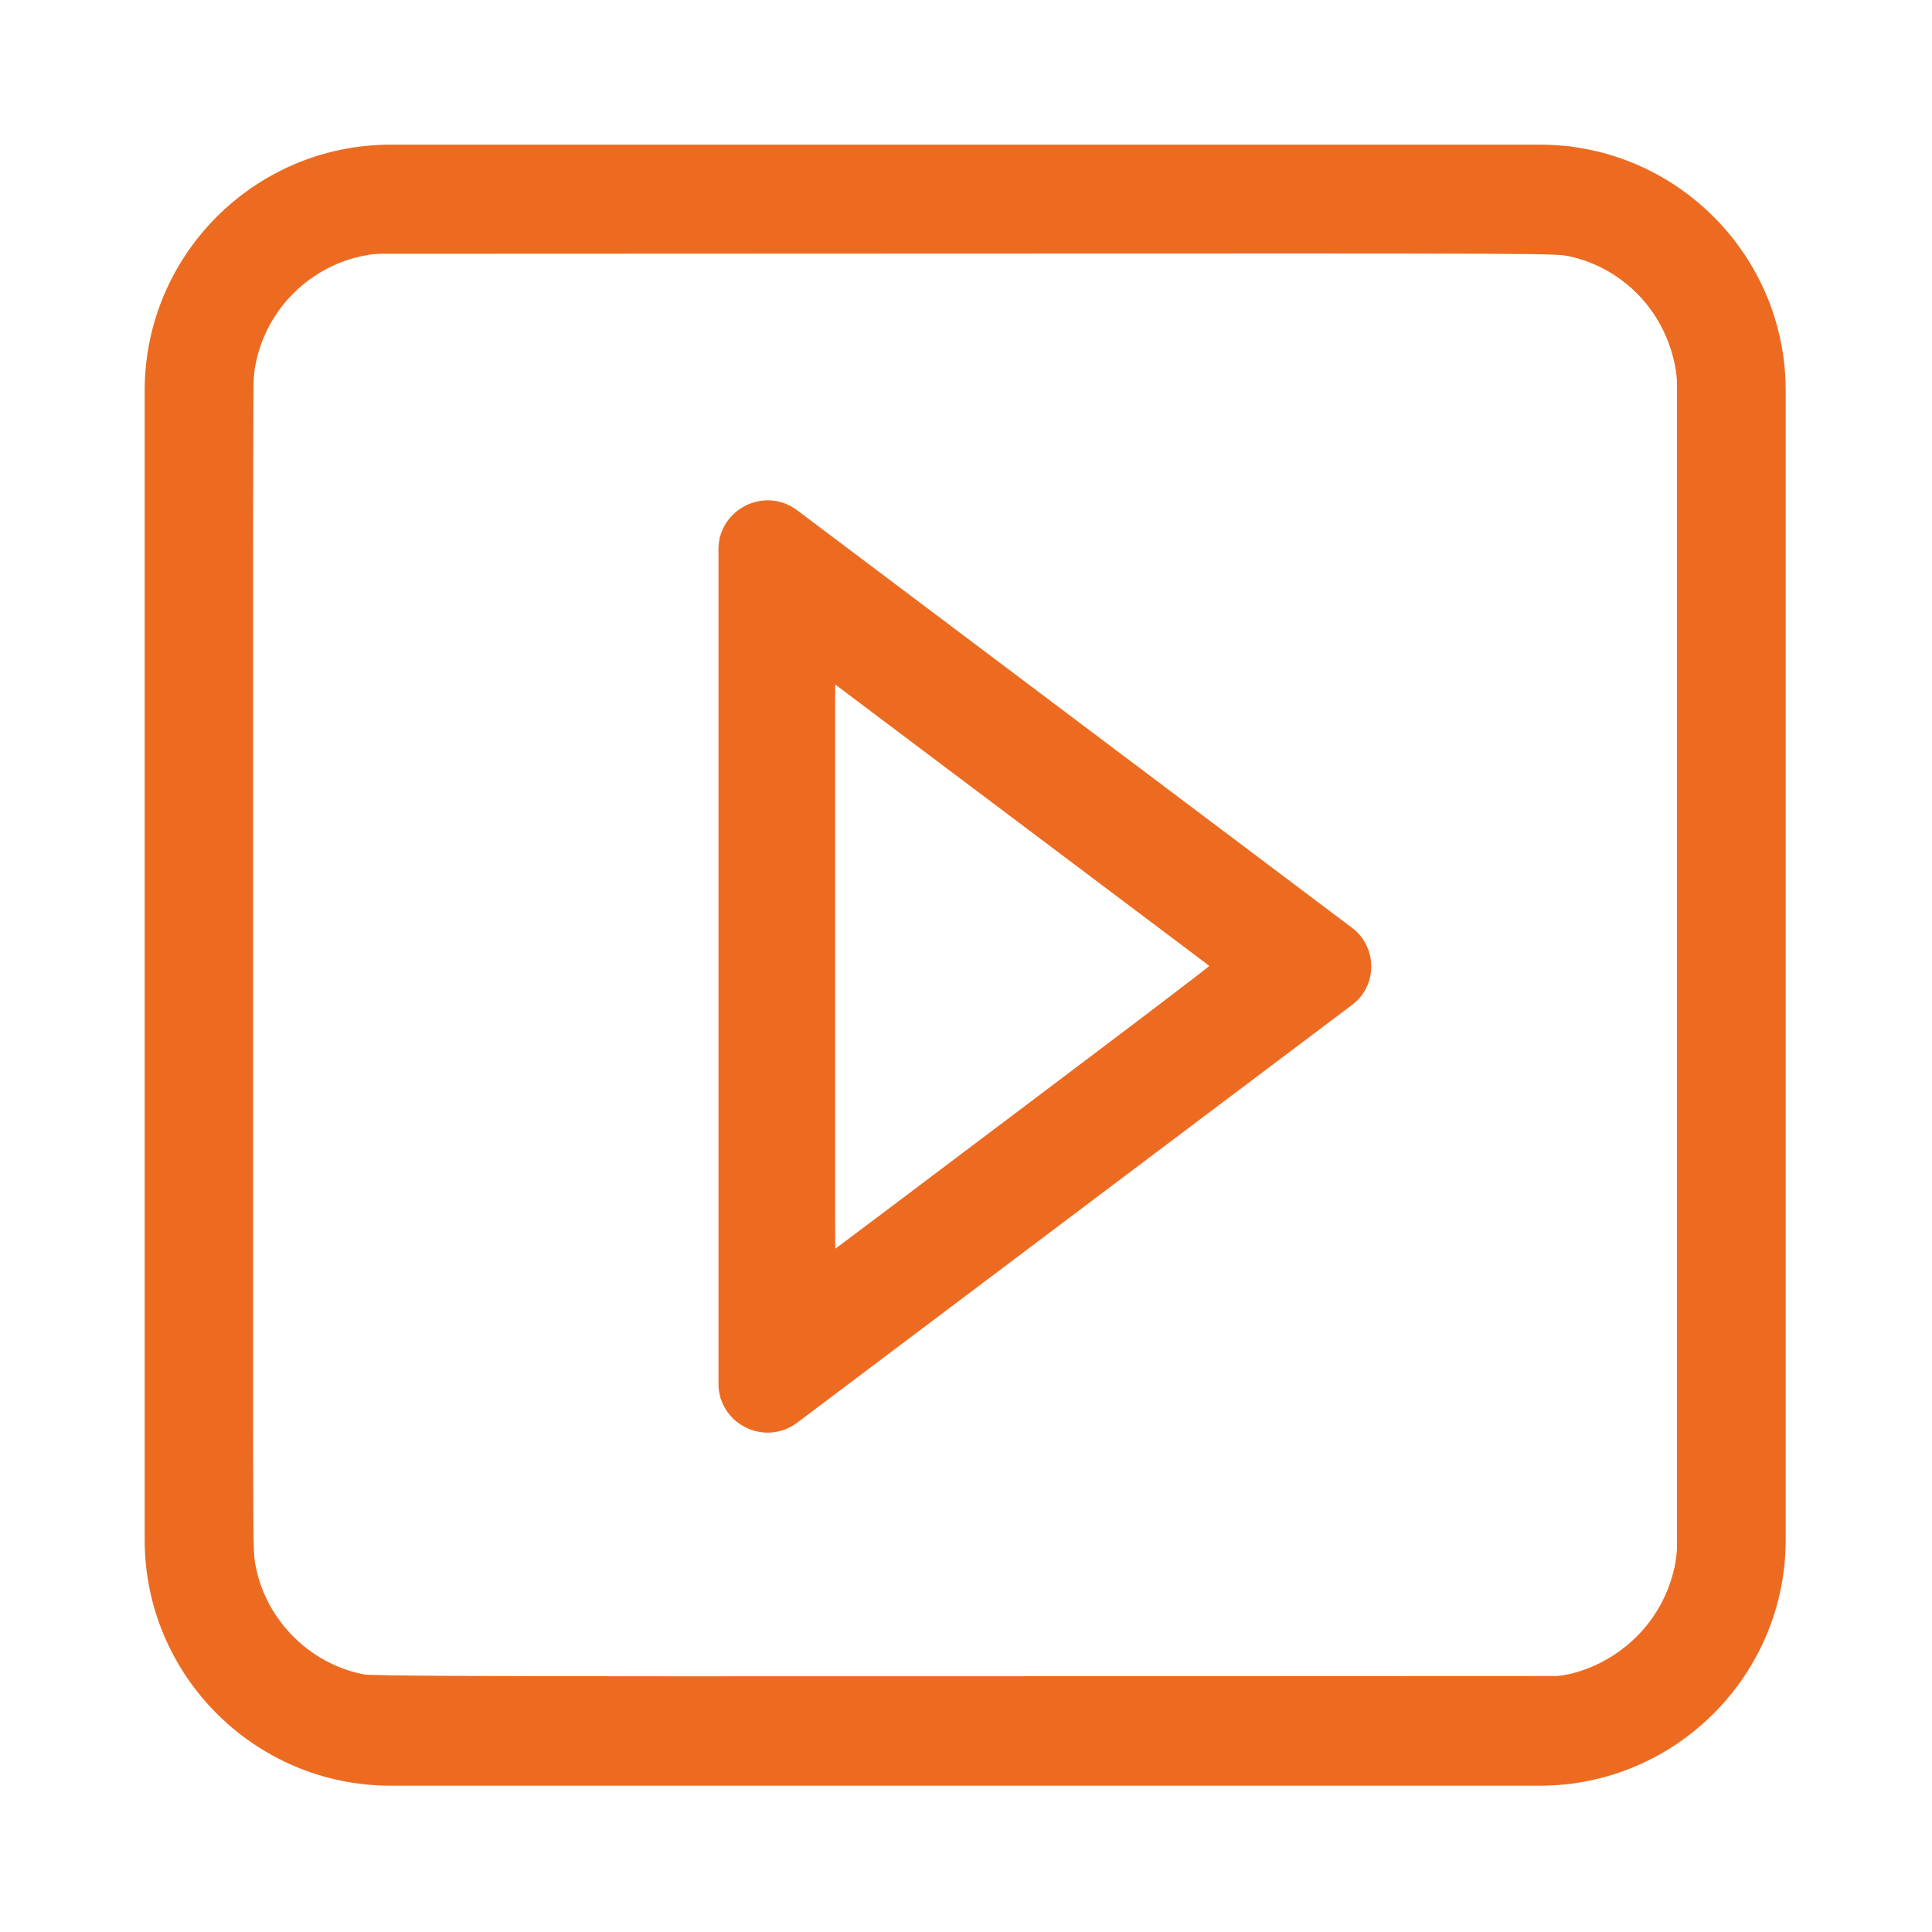 <?xml version="1.0" encoding="utf-8"?>
<!-- Generator: Adobe Illustrator 24.1.1, SVG Export Plug-In . SVG Version: 6.00 Build 0)  -->
<svg version="1.1" baseProfile="basic"
	 id="Layer_1" inkscape:version="1.0 (4035a4fb49, 2020-05-01)" sodipodi:docname="notification_right.svg" xmlns:cc="http://creativecommons.org/ns#" xmlns:dc="http://purl.org/dc/elements/1.1/" xmlns:inkscape="http://www.inkscape.org/namespaces/inkscape" xmlns:rdf="http://www.w3.org/1999/02/22-rdf-syntax-ns#" xmlns:sodipodi="http://sodipodi.sourceforge.net/DTD/sodipodi-0.dtd" xmlns:svg="http://www.w3.org/2000/svg"
	 xmlns="http://www.w3.org/2000/svg" xmlns:xlink="http://www.w3.org/1999/xlink" x="0px" y="0px" viewBox="0 0 800 800"
	 xml:space="preserve">
<sodipodi:namedview  bordercolor="#666666" borderopacity="1" gridtolerance="10" guidetolerance="10" id="namedview11" inkscape:current-layer="Layer_1" inkscape:cx="227.47556" inkscape:cy="335.392" inkscape:document-rotation="0" inkscape:pageopacity="0" inkscape:pageshadow="2" inkscape:window-height="2066" inkscape:window-maximized="1" inkscape:window-width="3840" inkscape:window-x="-11" inkscape:window-y="-11" inkscape:zoom="2.52" objecttolerance="10" pagecolor="#ffffff" showgrid="false">
	</sodipodi:namedview>
<path id="path6" fill="#ED6B21" d="M501.1,400.2l-155.3,117V283.4L501.1,400.2 M567.8,400.2c0-6.1-2.7-12.2-8.2-16.2L330.1,211.3
	c-13.4-10.1-32.6-0.5-32.6,16.2v345.4c0,16.7,19.1,26.3,32.6,16.2l229.5-172.8C565.1,412.3,567.8,406.3,567.8,400.2z"/>
<g id="g4" transform="matrix(0.978,0,0,0.978,53.547,53.548)">
	<path id="path2" fill="#ED6B21" d="M597.2,701.3H110.6c-57.4,0-104.1-46.7-104.1-104.1V110.6C6.5,53.2,53.2,6.5,110.6,6.5h486.6
		c57.4,0,104.1,46.7,104.1,104.1v486.6C701.3,654.6,654.6,701.3,597.2,701.3z M110.6,52.4c-32,0-58.2,26-58.2,58.2v486.6
		c0,32,26,58.2,58.2,58.2h486.6c32,0,58.2-26,58.2-58.2V110.6c0-32-26-58.2-58.2-58.2L110.6,52.4z"/>
</g>
<path id="path17" fill="#ED6B21" d="M150.7,738.1c-12.5-1.4-26.7-5.9-37.8-12.1c-17.8-9.8-33.8-26.7-42.4-44.7
	c-6-12.5-8.8-23.4-9.8-38.5c-0.5-6.9-0.6-87.4-0.5-250.6c0.2-222.9,0.3-240.9,1.4-246.6c4.2-22.5,13.7-40.6,29.2-56
	c14.2-14.1,32-23.4,52.6-27.7c5.9-1.2,14-1.3,256.3-1.3h250.3l7.1,1.6c21.3,4.7,36.9,13.2,52,28.4c14.7,14.8,23.2,30.4,27.8,50.8
	l1.6,7v251c0,242.7,0,251.2-1.3,257c-9.3,44.7-45.2,77.4-89.8,81.9C638,739.1,158.9,739.1,150.7,738.1L150.7,738.1z M652.9,692.5
	c19.9-6.2,34.7-21.4,40-41.3l1.5-5.7V399.6V153.7l-1.5-5.7c-5.7-21.3-21.4-36.9-42.2-41.8c-5.6-1.3-7.7-1.3-253.2-1.2L150,105.1
	l-4.7,1.6c-18.1,6.1-31.7,19.2-37.5,36c-1,3.1-2.2,7.5-2.6,9.9c-0.5,3-0.7,81.9-0.7,247c0,218.1,0.1,243.2,1.1,248.3
	c4.3,22.6,22.2,40.9,44.8,45.4c3.6,0.7,49.2,0.9,251,0.8l246.6-0.1L652.9,692.5z"/>
<path id="path19" fill="#ED6B21" d="M300.2,218.4c2.1-4.1,4.8-6.9,9.4-9.3c3.4-1.8,12.8-1.8,16.5,0.1
	c3.2,1.6,232.7,174.2,235.8,177.3c3.4,3.4,4.9,7,5.2,12.3c0.3,4.2,0.1,5.3-1.5,8.9c-1,2.2-2.8,5-4,6.1
	c-4.3,4-232.3,175.3-235.5,176.9c-4.7,2.3-12.1,2.4-16.5,0.1c-3.9-2-7.8-5.7-9.7-9.2l-1.5-2.7l-0.2-178.1l-0.2-178.1L300.2,218.4z
	 M345.8,517.1c1-0.1,155-116.5,155-117.2c0-0.7-154-116.8-155-116.9c-0.3,0-0.5,52.7-0.5,117S345.6,517.1,345.8,517.1L345.8,517.1z"
	/>
</svg>
